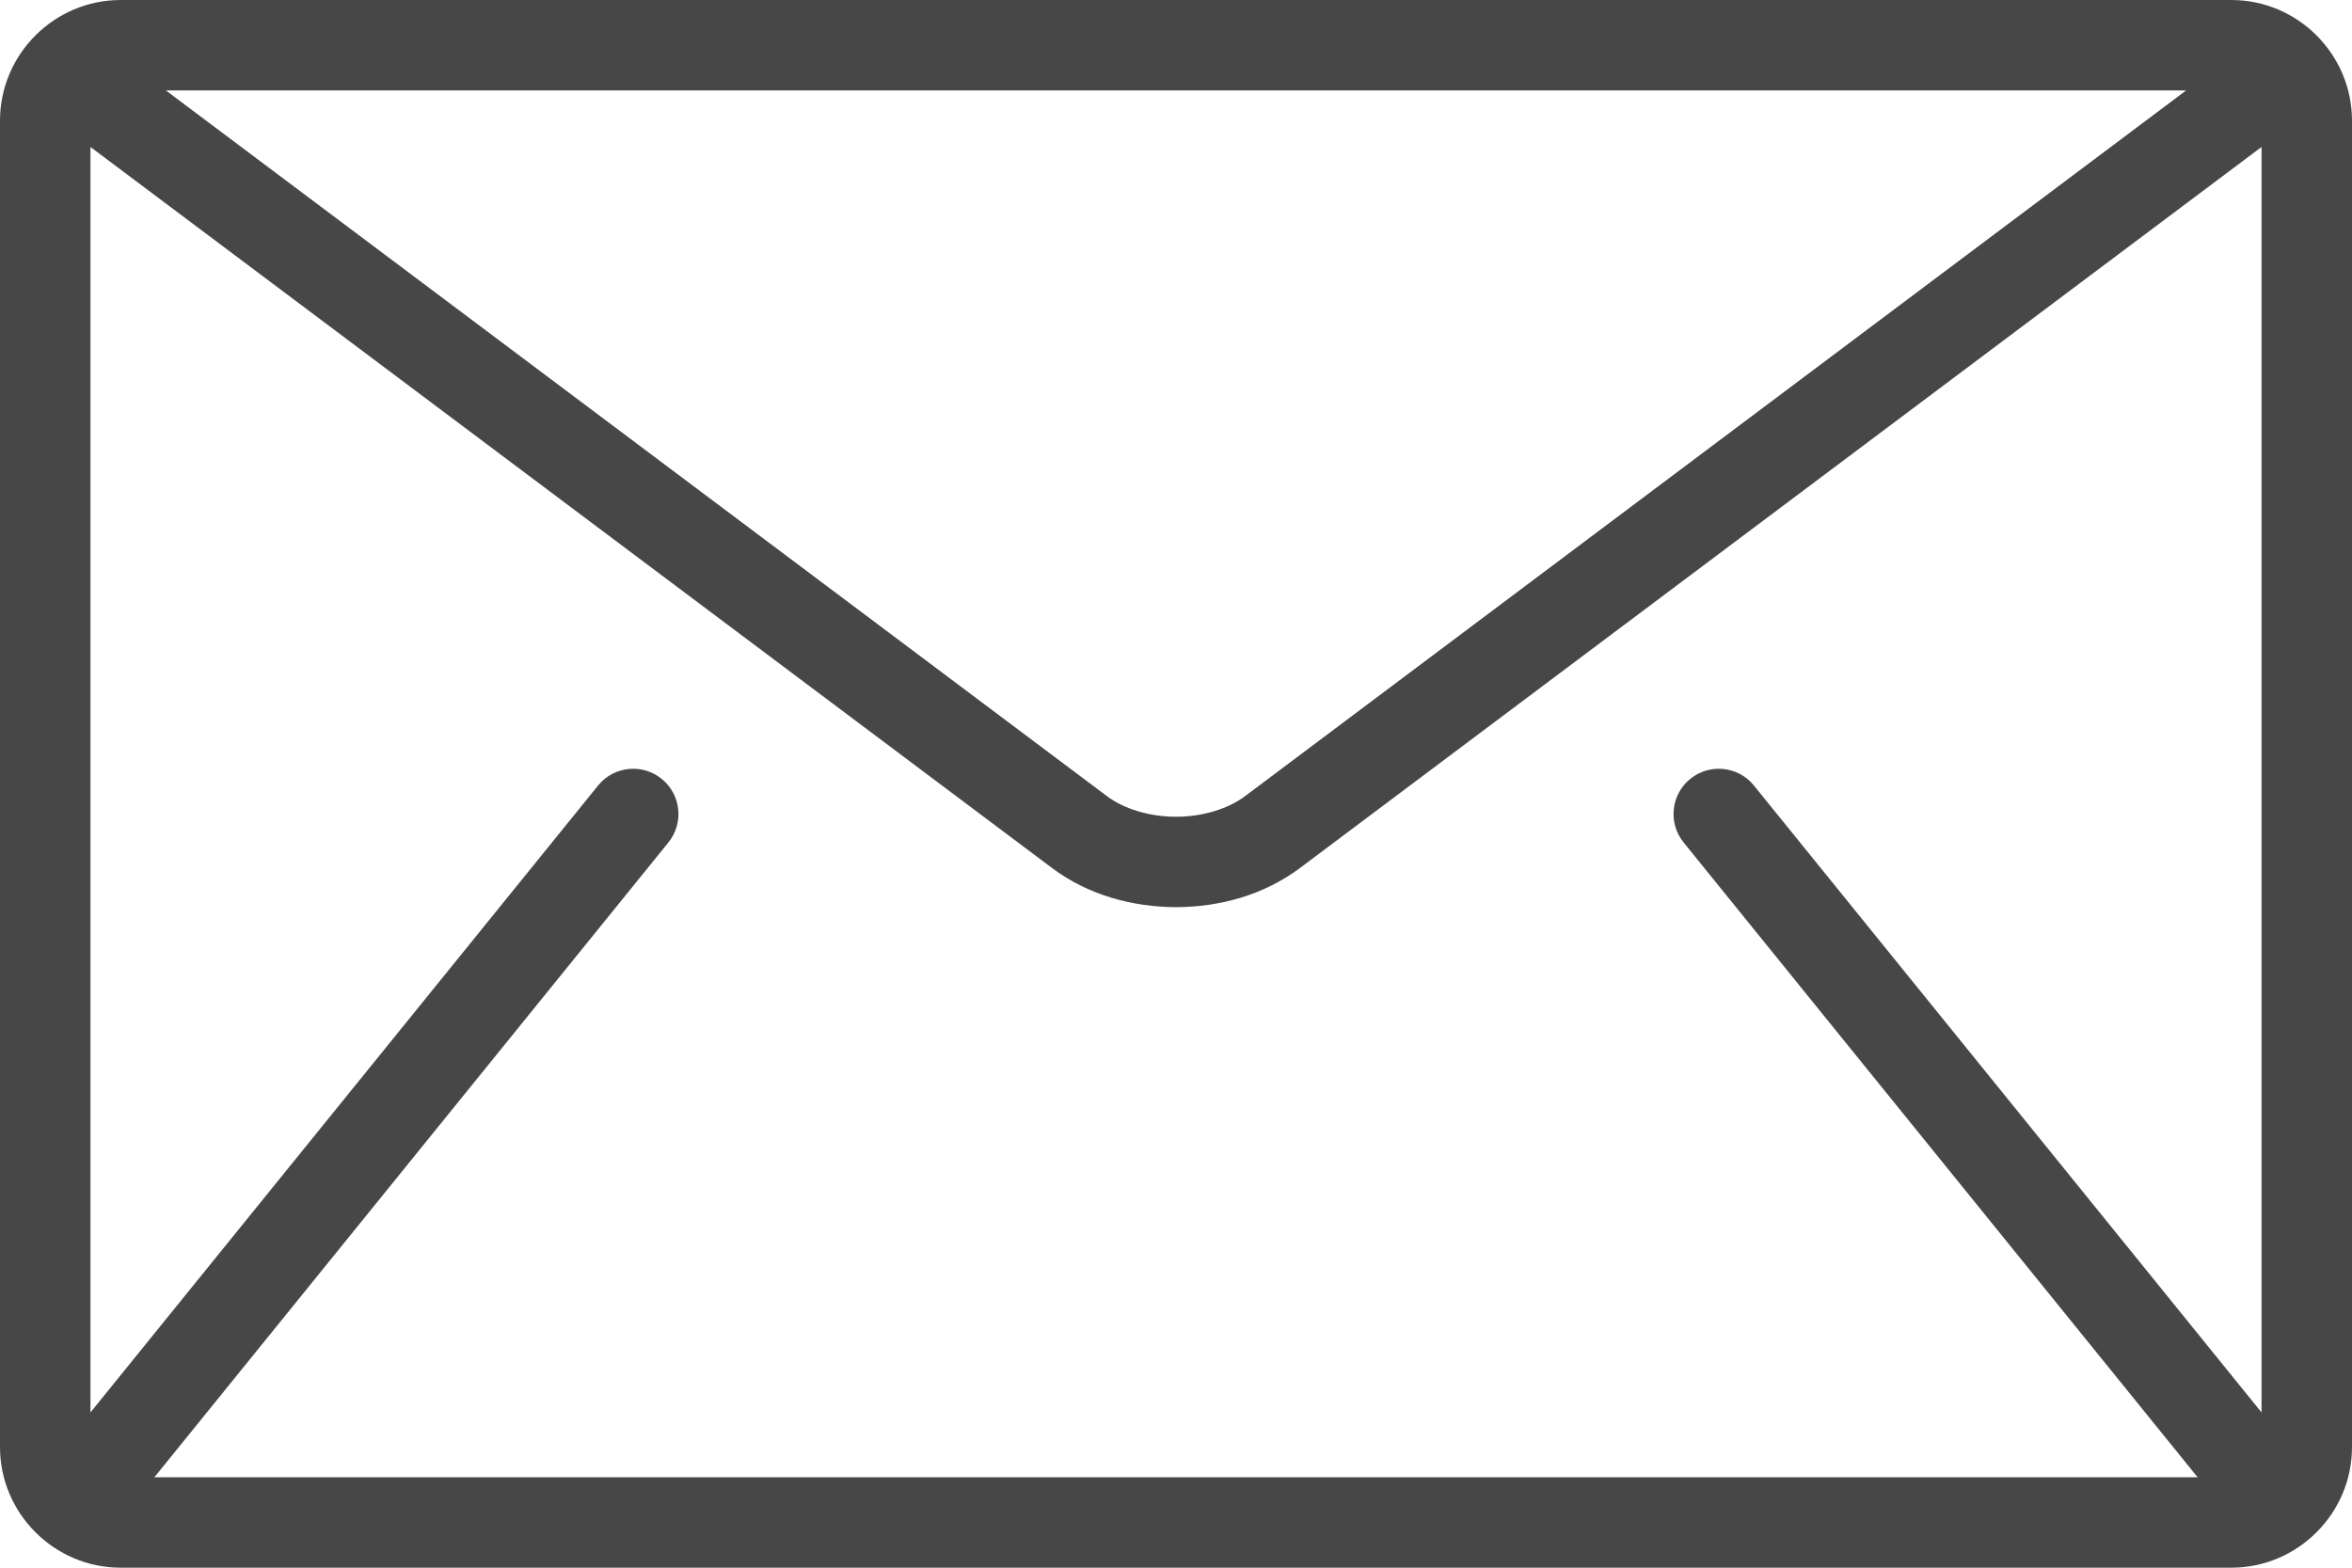 <svg width="48" height="32" viewBox="0 0 48 32" fill="none" xmlns="http://www.w3.org/2000/svg">
<path d="M45.538 0H2.462C1.108 0 0 1.108 0 2.462V29.538C0 30.892 1.108 32 2.462 32H45.538C46.892 32 48 30.892 48 29.538V2.462C48 1.108 46.892 0 45.538 0ZM44.615 1.846L25.416 16.246C25.071 16.509 24.541 16.673 24 16.671C23.459 16.673 22.929 16.509 22.584 16.246L3.385 1.846H44.615ZM34.359 17.196L44.821 30.119C44.831 30.133 44.844 30.142 44.855 30.154H3.145C3.156 30.142 3.169 30.133 3.179 30.119L13.641 17.196C13.961 16.8 13.9 16.219 13.503 15.898C13.107 15.577 12.526 15.638 12.206 16.034L1.846 28.831V3L21.477 17.723C22.215 18.273 23.113 18.514 24 18.517C24.886 18.515 25.784 18.273 26.523 17.723L46.154 3V28.831L35.794 16.034C35.474 15.638 34.892 15.577 34.496 15.898C34.1 16.218 34.039 16.8 34.359 17.196Z" fill="#474747"/>
</svg>
